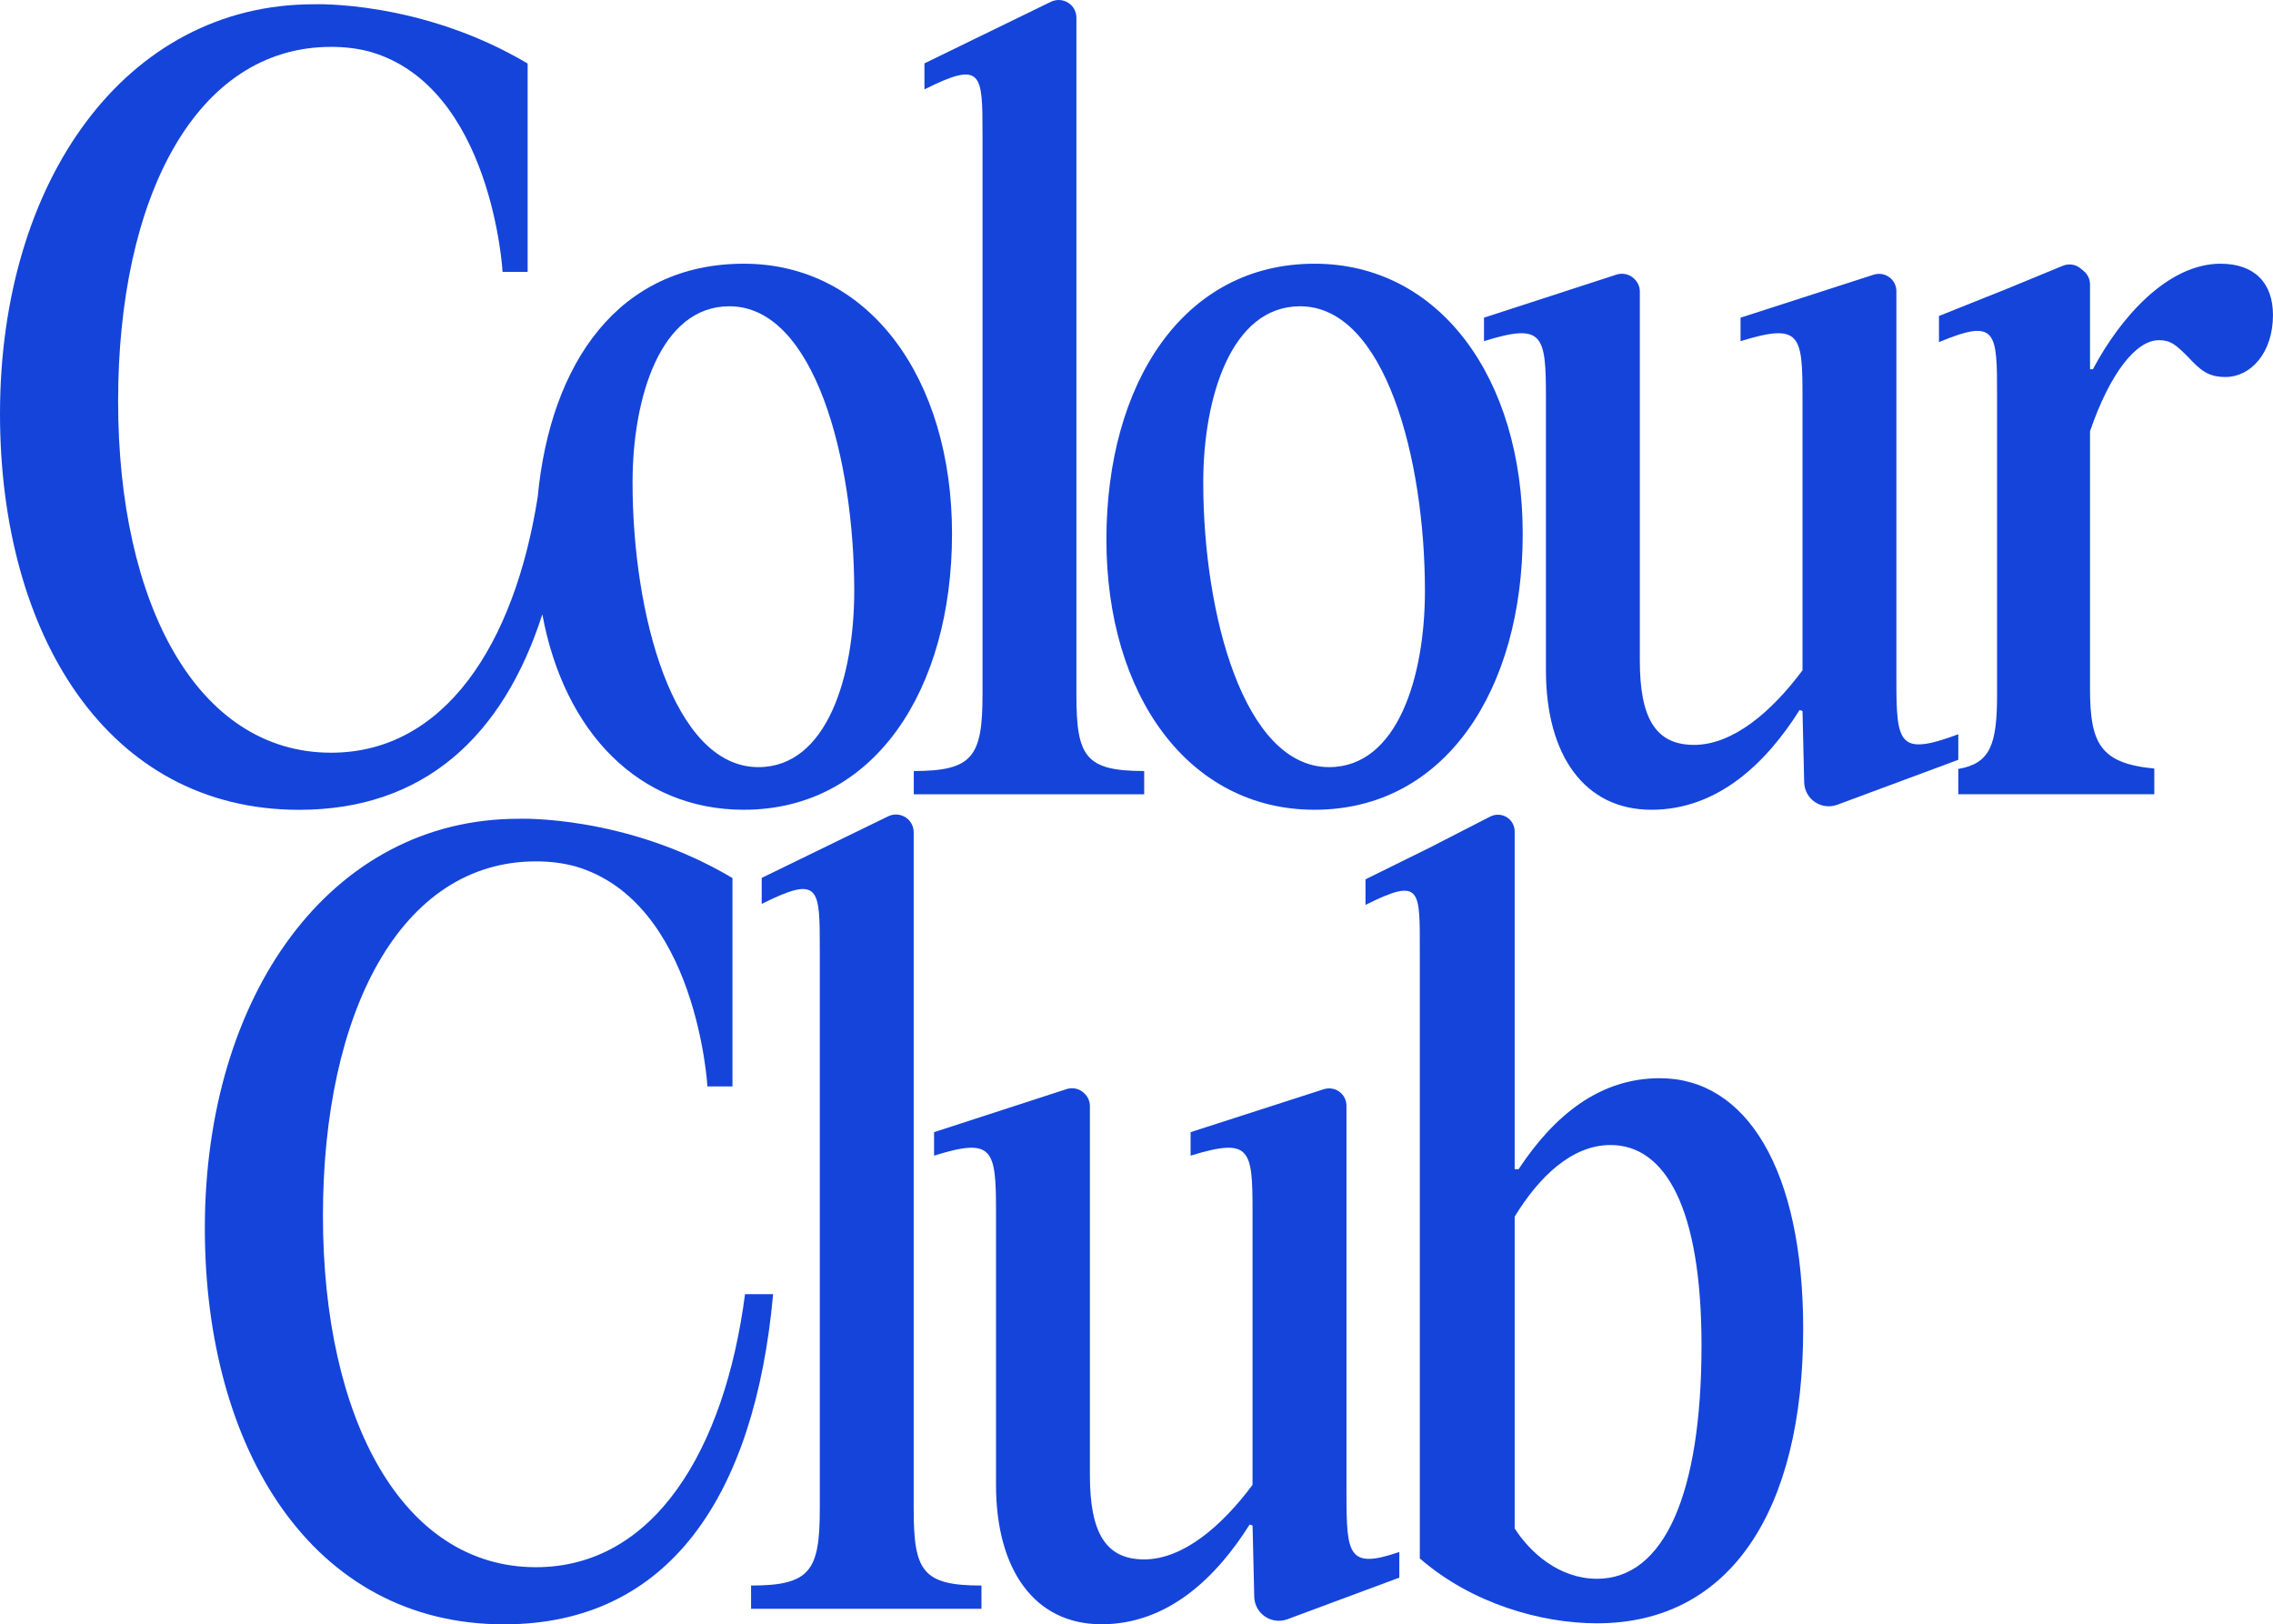 <svg viewBox="0 0 1758.78 1256.73" xmlns="http://www.w3.org/2000/svg" id="Layer_1"><defs><style>.cls-1{fill:#1444da;stroke-width:0px;}</style></defs><path d="M1017.17,626.5c101.12,0,161.06-92.88,161.06-213.49s-64.44-208.98-161.06-208.98c-101.88,0-161.06,92.88-161.06,213.47s63.69,209,161.06,209ZM1005.94,236.96c65.9,0,96.63,118.36,96.63,220.22,0,65.92-20.97,136.34-74.16,136.34-65.92,0-97.37-118.36-97.37-220.22,0-65.92,21.7-136.34,74.91-136.34h0Z" class="cls-1"></path><path d="M760.24,104.39v432.97c0,47.94-7.49,59.17-53.18,59.17v17.99h178.27v-17.99c-45.67,0-52.44-11.23-52.44-59.17V13.7c0-3.79-1.57-7.42-4.34-10.02-4.16-3.86-10.25-4.79-15.36-2.31l-97.88,47.66v20.11c44.92-22.44,44.92-12.69,44.92,35.25h0Z" class="cls-1"></path><path d="M1515.29,568.09c-46.4,17.21-47.92,7.46-47.92-42.71V225.3c0-3.56-1.42-6.98-3.93-9.49-3.56-3.56-8.81-4.84-13.63-3.29l-103.03,33.26v18.17c46.43-14.24,47.94-5.25,47.94,43.43v211.23c-23.96,32.21-53.94,57.7-83.91,57.7s-41.96-21-41.96-65.19V225.6c0-3.74-1.55-7.31-4.27-9.84l-.41-.38c-3.58-3.31-8.68-4.42-13.31-2.94l-102.58,33.33v18.17c45.67-14.22,47.92-5.23,47.92,43.46v211.23c0,65.94,29.97,107.88,81.65,107.88s89.14-36.68,114.61-77.16l2.26.76,1.3,55.15c.11,5.41,2.56,10.53,6.69,14.04,5.25,4.45,12.49,5.73,18.94,3.33l93.63-34.79v-19.75h.02Z" class="cls-1"></path><path d="M1718.32,204.02c-41.2,0-77.9,41.96-98.88,81.66h-2.24v-65.62c0-4-1.78-7.79-4.84-10.32l-2.44-2.03c-3.81-3.2-9.08-4-13.7-2.11l-43.46,17.9-52.44,20.97v20.21c44.95-18.7,44.95-8.22,44.95,41.95v230.75c0,38.7-5.24,53.29-29.99,57.54v19.59h151.65v-19.89c-41.84-3.99-49.74-19.38-49.74-61.75v-199.25c15.73-45.69,35.95-70.41,53.18-70.41,8.96,0,12.71,2.99,22.46,12.73,9.75,10.5,15.73,15.74,29.22,15.74,19.47,0,36.71-18.72,36.71-47.94,0-24.72-14.24-39.7-40.46-39.7h0Z" class="cls-1"></path><path d="M419.64,475.33c16.92,91.22,74.7,151.17,155.94,151.17,101.12,0,161.06-92.88,161.06-213.49s-64.44-208.98-161.06-208.98-149.66,76.38-159.53,180.54c-17.95,113.83-71.91,197.79-159.86,197.79-103.37,0-164.8-114.62-164.8-271.93S151.32,36.26,256.19,36.26c10.87,0,20.89,1.28,30.15,3.76,94.47,27.16,102.55,170.34,102.55,170.34h19.38V49.15C325.48,0,242.71,3.3,242.71,3.3,97.38,3.3,0,139.64,0,320.16c0,170.8,83.14,306.39,231.47,306.39,96.1,0,157.64-56.32,188.17-151.23h0ZM564.35,236.96c65.9,0,96.63,118.36,96.63,220.22,0,65.92-20.97,136.34-74.16,136.34-65.92,0-97.37-118.36-97.37-220.22,0-65.92,21.7-136.34,74.91-136.34h0Z" class="cls-1"></path><path d="M706.98,1167.55v-523.66c0-3.79-1.57-7.42-4.34-10.02-4.16-3.86-10.28-4.79-15.36-2.31l-97.9,47.66v20.13c44.95-22.46,44.95-12.74,44.95,35.22v432.97c0,47.94-7.49,59.17-53.18,59.17v17.99h178.27v-17.99c-45.69,0-52.43-11.23-52.43-59.17h0Z" class="cls-1"></path><path d="M576.48,1001.28c-15.73,120.62-70.41,211.25-161.8,211.25-103.37,0-164.8-114.62-164.8-271.93s59.94-274.16,164.8-274.16c10.87,0,20.89,1.28,30.15,3.76,94.47,27.16,102.55,170.34,102.55,170.34h19.38v-161.21c-82.78-49.15-165.55-45.85-165.55-45.85-145.33,0-242.71,136.34-242.71,316.86,0,170.8,83.14,306.39,231.47,306.39,127.35,0,194.02-98.89,208.25-255.45h-21.73,0Z" class="cls-1"></path><path d="M1041.86,1155.57v-300.1c0-3.56-1.42-6.96-3.93-9.47-3.58-3.58-8.83-4.84-13.63-3.29l-103.06,33.23v18.17c46.45-14.22,47.94-5.25,47.94,43.43v211.26c-23.96,32.21-53.94,57.69-83.89,57.69s-41.96-20.97-41.96-65.17v-285.56c0-3.72-1.55-7.28-4.29-9.84l-.41-.39c-3.56-3.3-8.65-4.42-13.28-2.92l-102.6,33.33v18.17c45.69-14.22,47.94-5.25,47.94,43.43v211.26c0,65.92,29.97,107.88,81.65,107.88s89.14-36.7,114.61-77.18l2.24.76,1.3,55.15c.13,5.43,2.56,10.54,6.71,14.06,5.23,4.45,12.49,5.73,18.93,3.33l60.47-22.48h0l26.15-9.72v-19.84c-39.53,13.54-40.88,2.28-40.88-45.21v.02Z" class="cls-1"></path><path d="M1284.39,834.2c-46.45,0-81.65,28.46-109.36,70.39h-3.02v-261.29c0-3.45-1.37-6.73-3.79-9.18-3.99-3.97-10.09-4.93-15.11-2.38l-47.03,24.15-49.49,24.42v19.67l.05.1c43.46-21.71,41.96-11.96,41.96,36.73v468.92c40.47,35.2,94.39,50.2,137.09,50.2,103.38,0,159.56-87.65,159.56-227.71,0-123.63-44.19-194.02-110.87-194.02h0ZM1235.69,1221.48c-29.22,0-51.68-20.23-63.69-38.96v-241.21c18.74-30.71,44.22-55.42,74.16-55.42,42.71,0,70.42,49.42,70.42,155.06,0,113.86-28.46,180.54-80.9,180.54h0Z" class="cls-1"></path></svg>